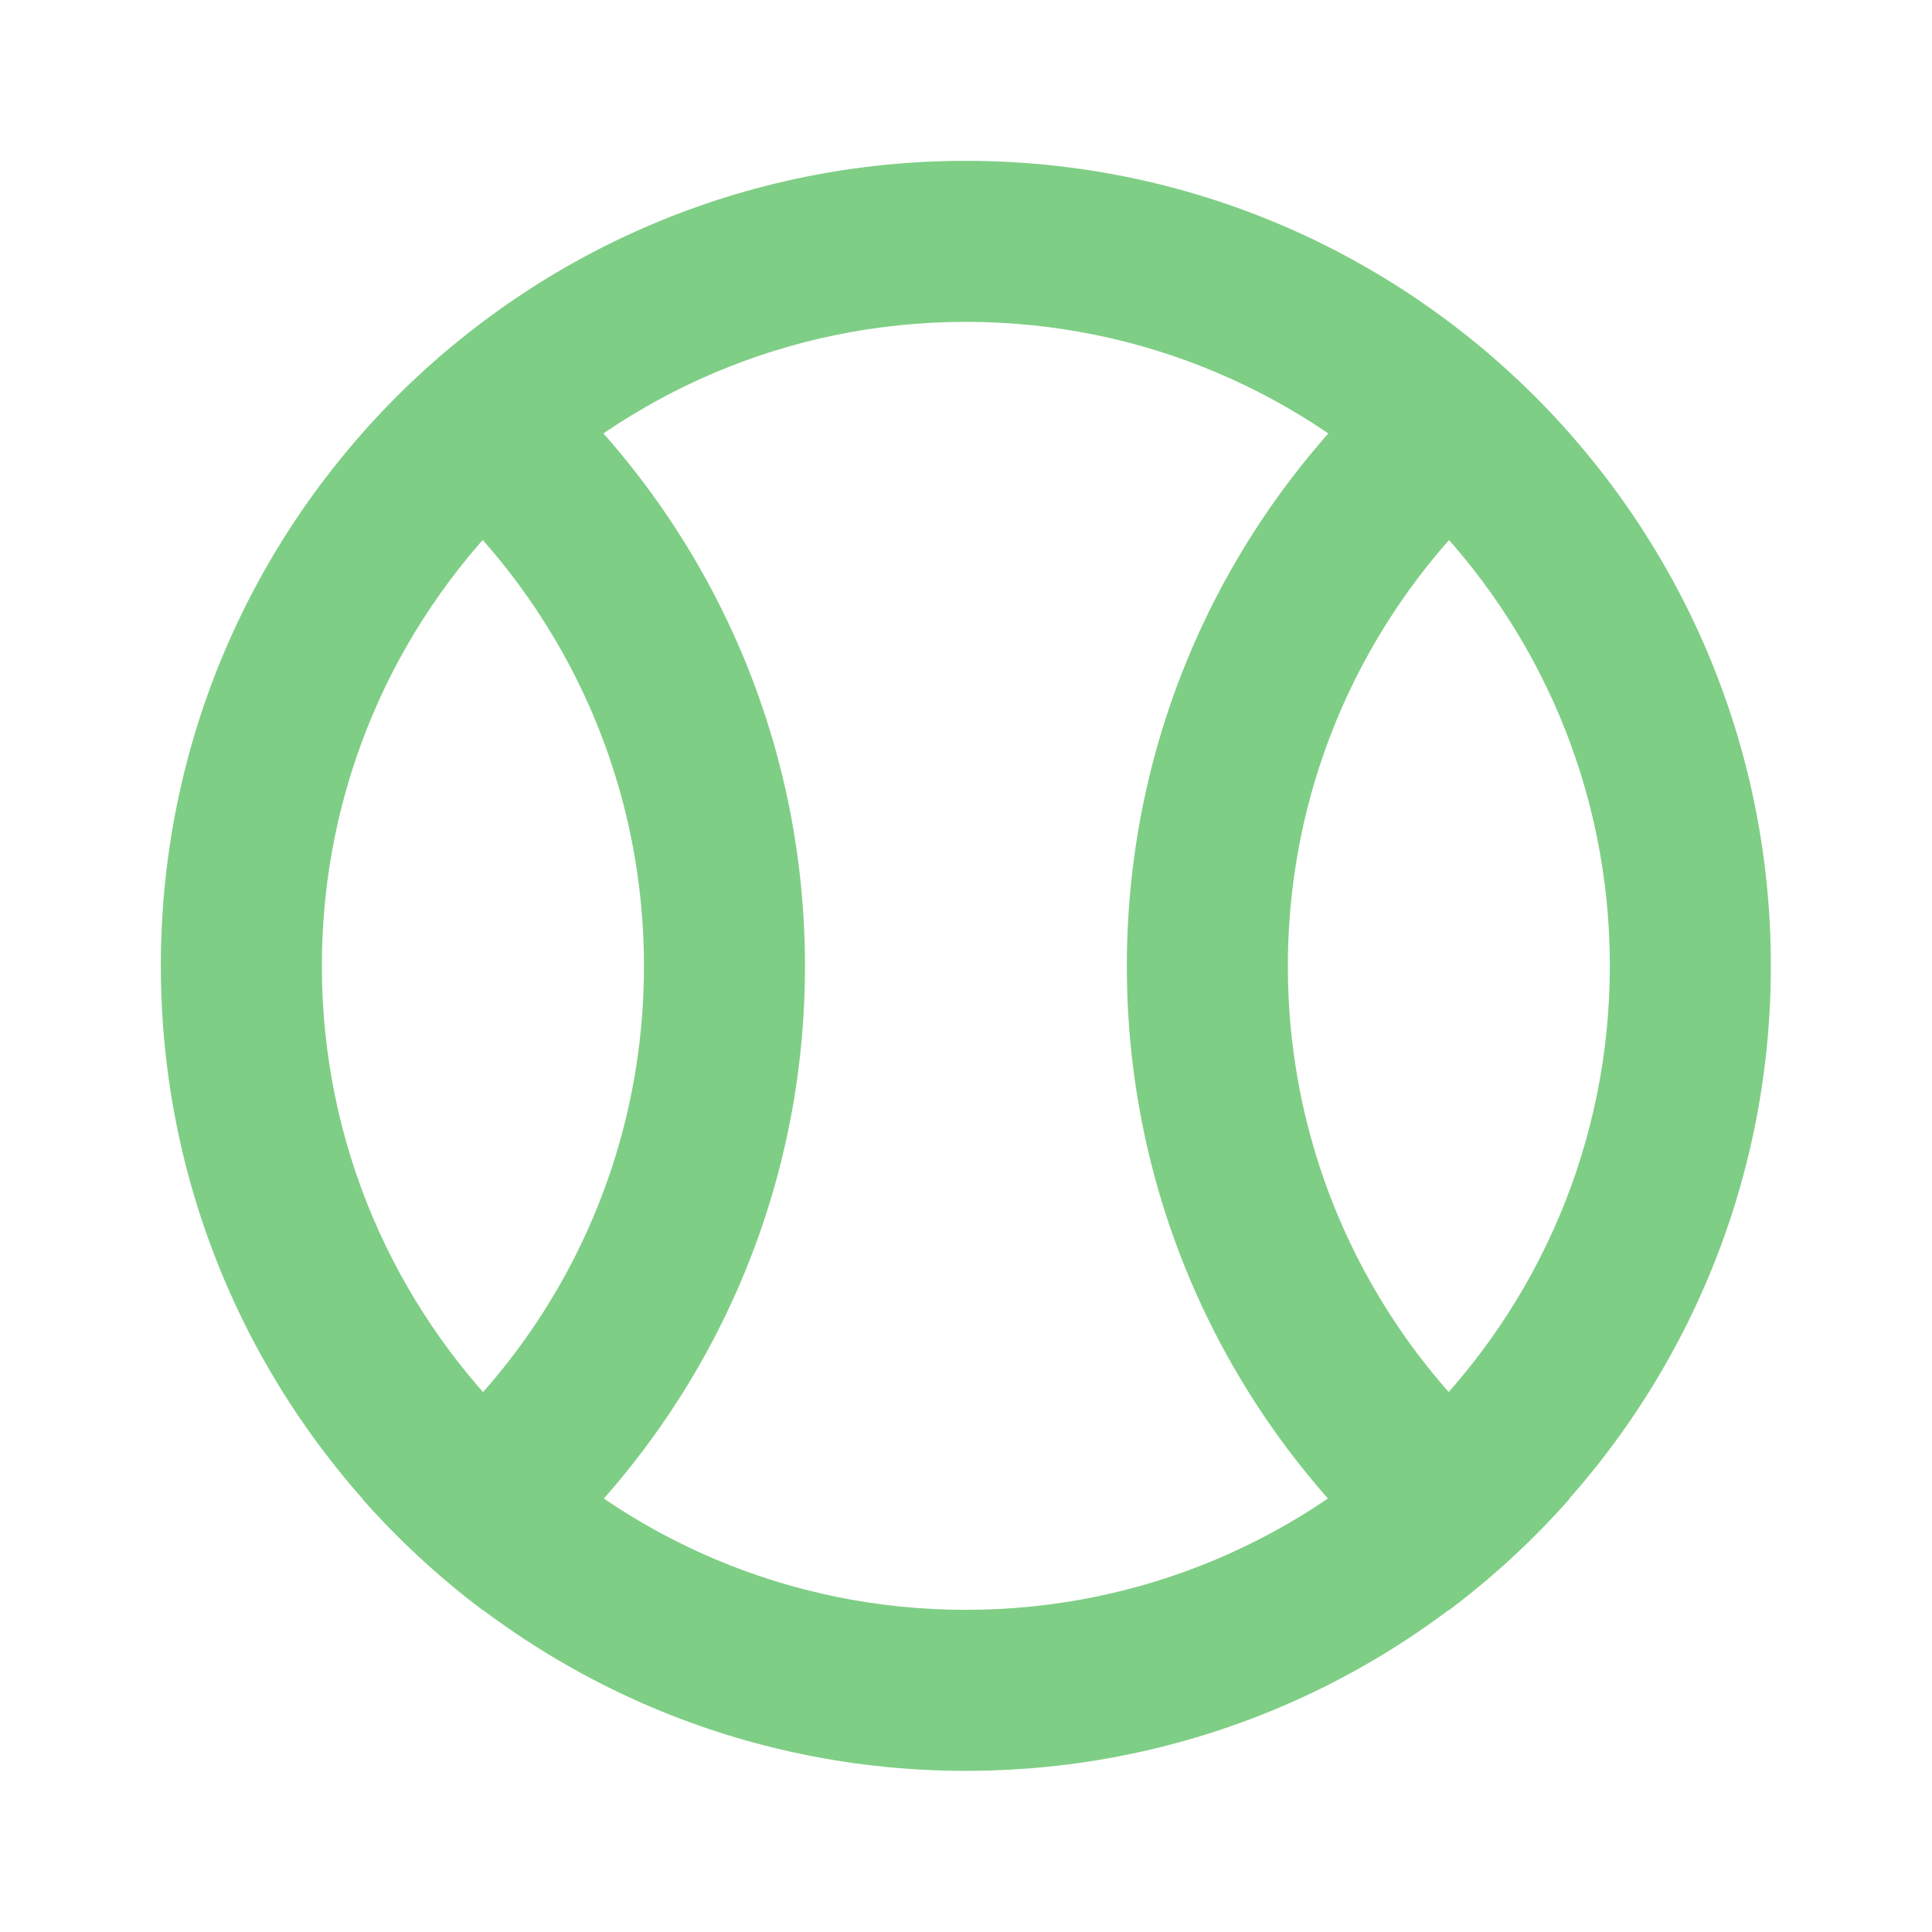 <svg width="32" height="32" viewBox="0 0 32 32" fill="none" xmlns="http://www.w3.org/2000/svg">
<path fill-rule="evenodd" clip-rule="evenodd" d="M15.997 26.664C21.889 26.664 26.664 21.889 26.664 15.997C26.664 10.106 21.889 5.331 15.997 5.331C10.106 5.331 5.331 10.106 5.331 15.997C5.331 21.889 10.106 26.664 15.997 26.664ZM15.997 29.331C23.361 29.331 29.331 23.361 29.331 15.997C29.331 8.634 23.361 2.664 15.997 2.664C8.634 2.664 2.664 8.634 2.664 15.997C2.664 23.361 8.634 29.331 15.997 29.331Z" fill="#7FCE85"/>
<path d="M7.999 26.671C11.238 24.239 13.333 20.366 13.333 16.004C13.333 11.641 11.238 7.768 7.999 5.336C7.272 5.883 6.602 6.502 6 7.184C8.817 9.104 10.666 12.338 10.666 16.004C10.666 19.67 8.817 22.904 6 24.824C6.602 25.505 7.272 26.125 7.999 26.671Z" fill="#7FCE85"/>
<path d="M23.997 5.336C20.759 7.768 18.664 11.641 18.664 16.004C18.664 20.366 20.759 24.239 23.997 26.671C24.725 26.125 25.395 25.505 25.997 24.824C23.18 22.904 21.331 19.67 21.331 16.004C21.331 12.338 23.18 9.104 25.997 7.184C25.395 6.502 24.725 5.883 23.997 5.336Z" fill="#7FCE85"/>
</svg>
